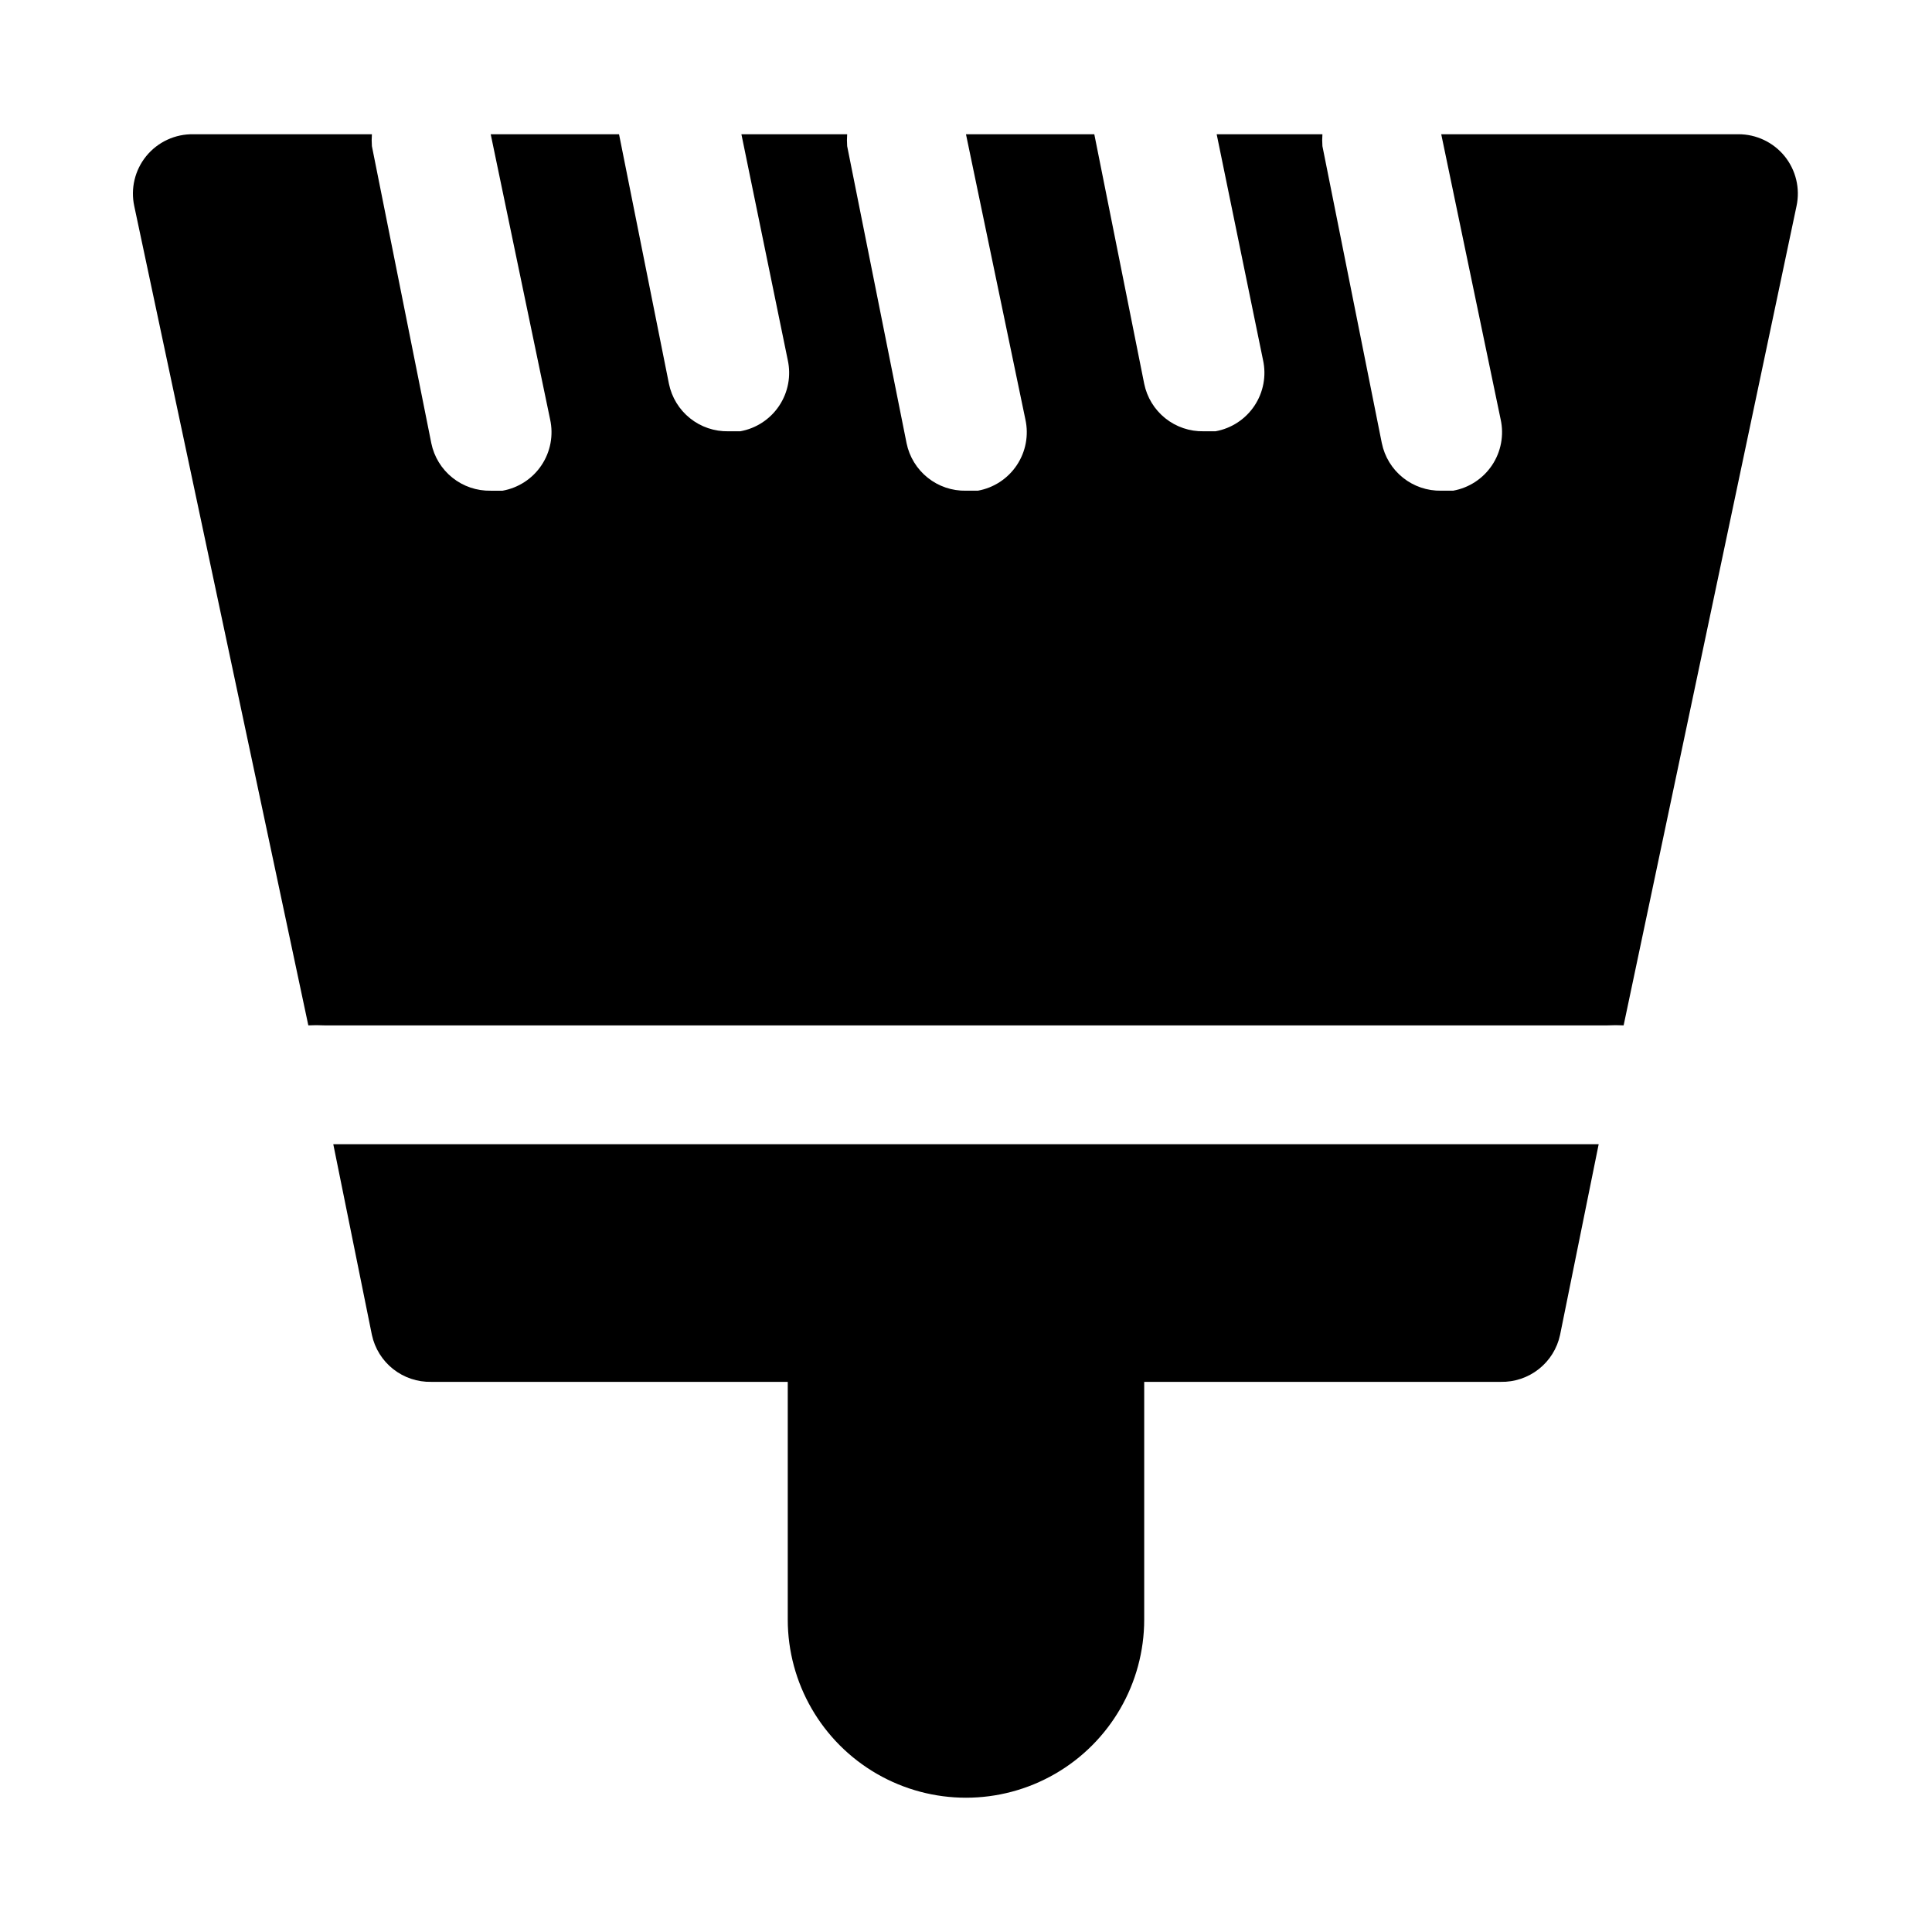 <?xml version="1.0" encoding="UTF-8"?>
<!-- Uploaded to: SVG Repo, www.svgrepo.com, Generator: SVG Repo Mixer Tools -->
<svg fill="#000000" width="800px" height="800px" version="1.1" viewBox="144 144 512 512" xmlns="http://www.w3.org/2000/svg">
 <path d="m225.71 415.74-46.129-217.11c-1.008-4.66 0.152-9.52 3.148-13.227 3.07-3.785 7.723-5.938 12.594-5.824h47.234c-0.078 1.047-0.078 2.102 0 3.148l15.742 78.719c0.738 3.613 2.715 6.848 5.594 9.148 2.875 2.305 6.469 3.523 10.152 3.449h3.148c4.219-0.758 7.945-3.199 10.32-6.766 2.379-3.562 3.199-7.945 2.273-12.129l-15.742-75.57h34.008l13.223 66.125c0.738 3.609 2.715 6.848 5.594 9.148 2.875 2.301 6.469 3.519 10.152 3.445h3.148c4.219-0.754 7.945-3.195 10.32-6.762 2.379-3.566 3.199-7.945 2.273-12.129l-12.281-59.828h28.027c-0.078 1.047-0.078 2.102 0 3.148l15.742 78.719c0.738 3.613 2.715 6.848 5.594 9.148 2.875 2.305 6.469 3.523 10.152 3.449h3.148c4.215-0.758 7.945-3.199 10.32-6.766 2.379-3.562 3.199-7.945 2.273-12.129l-15.742-75.57h34.008l13.223 66.125c0.734 3.609 2.715 6.848 5.59 9.148 2.879 2.301 6.473 3.519 10.156 3.445h3.148c4.215-0.754 7.941-3.195 10.32-6.762 2.375-3.566 3.199-7.945 2.273-12.129l-12.281-59.828h28.023c-0.078 1.047-0.078 2.102 0 3.148l15.742 78.719h0.004c0.734 3.613 2.715 6.848 5.59 9.148 2.879 2.305 6.473 3.523 10.152 3.449h3.152c4.215-0.758 7.941-3.199 10.32-6.766 2.375-3.562 3.199-7.945 2.273-12.129l-15.746-75.57h78.723c4.762-0.016 9.277 2.125 12.281 5.824 2.996 3.707 4.152 8.566 3.148 13.227l-45.816 217.11c-1.414-0.074-2.836-0.074-4.25 0h-340.07c-1.414-0.074-2.832-0.074-4.25 0zm6.613 31.488 10.234 50.539c0.77 3.582 2.762 6.781 5.633 9.051 2.875 2.269 6.449 3.469 10.109 3.387h94.465v62.977c0 16.875 9.004 32.465 23.617 40.902 14.613 8.438 32.617 8.438 47.23 0s23.617-24.027 23.617-40.902v-62.977h94.465c3.66 0.082 7.234-1.117 10.109-3.387 2.875-2.269 4.867-5.469 5.633-9.051l10.234-50.539z"/>
</svg>